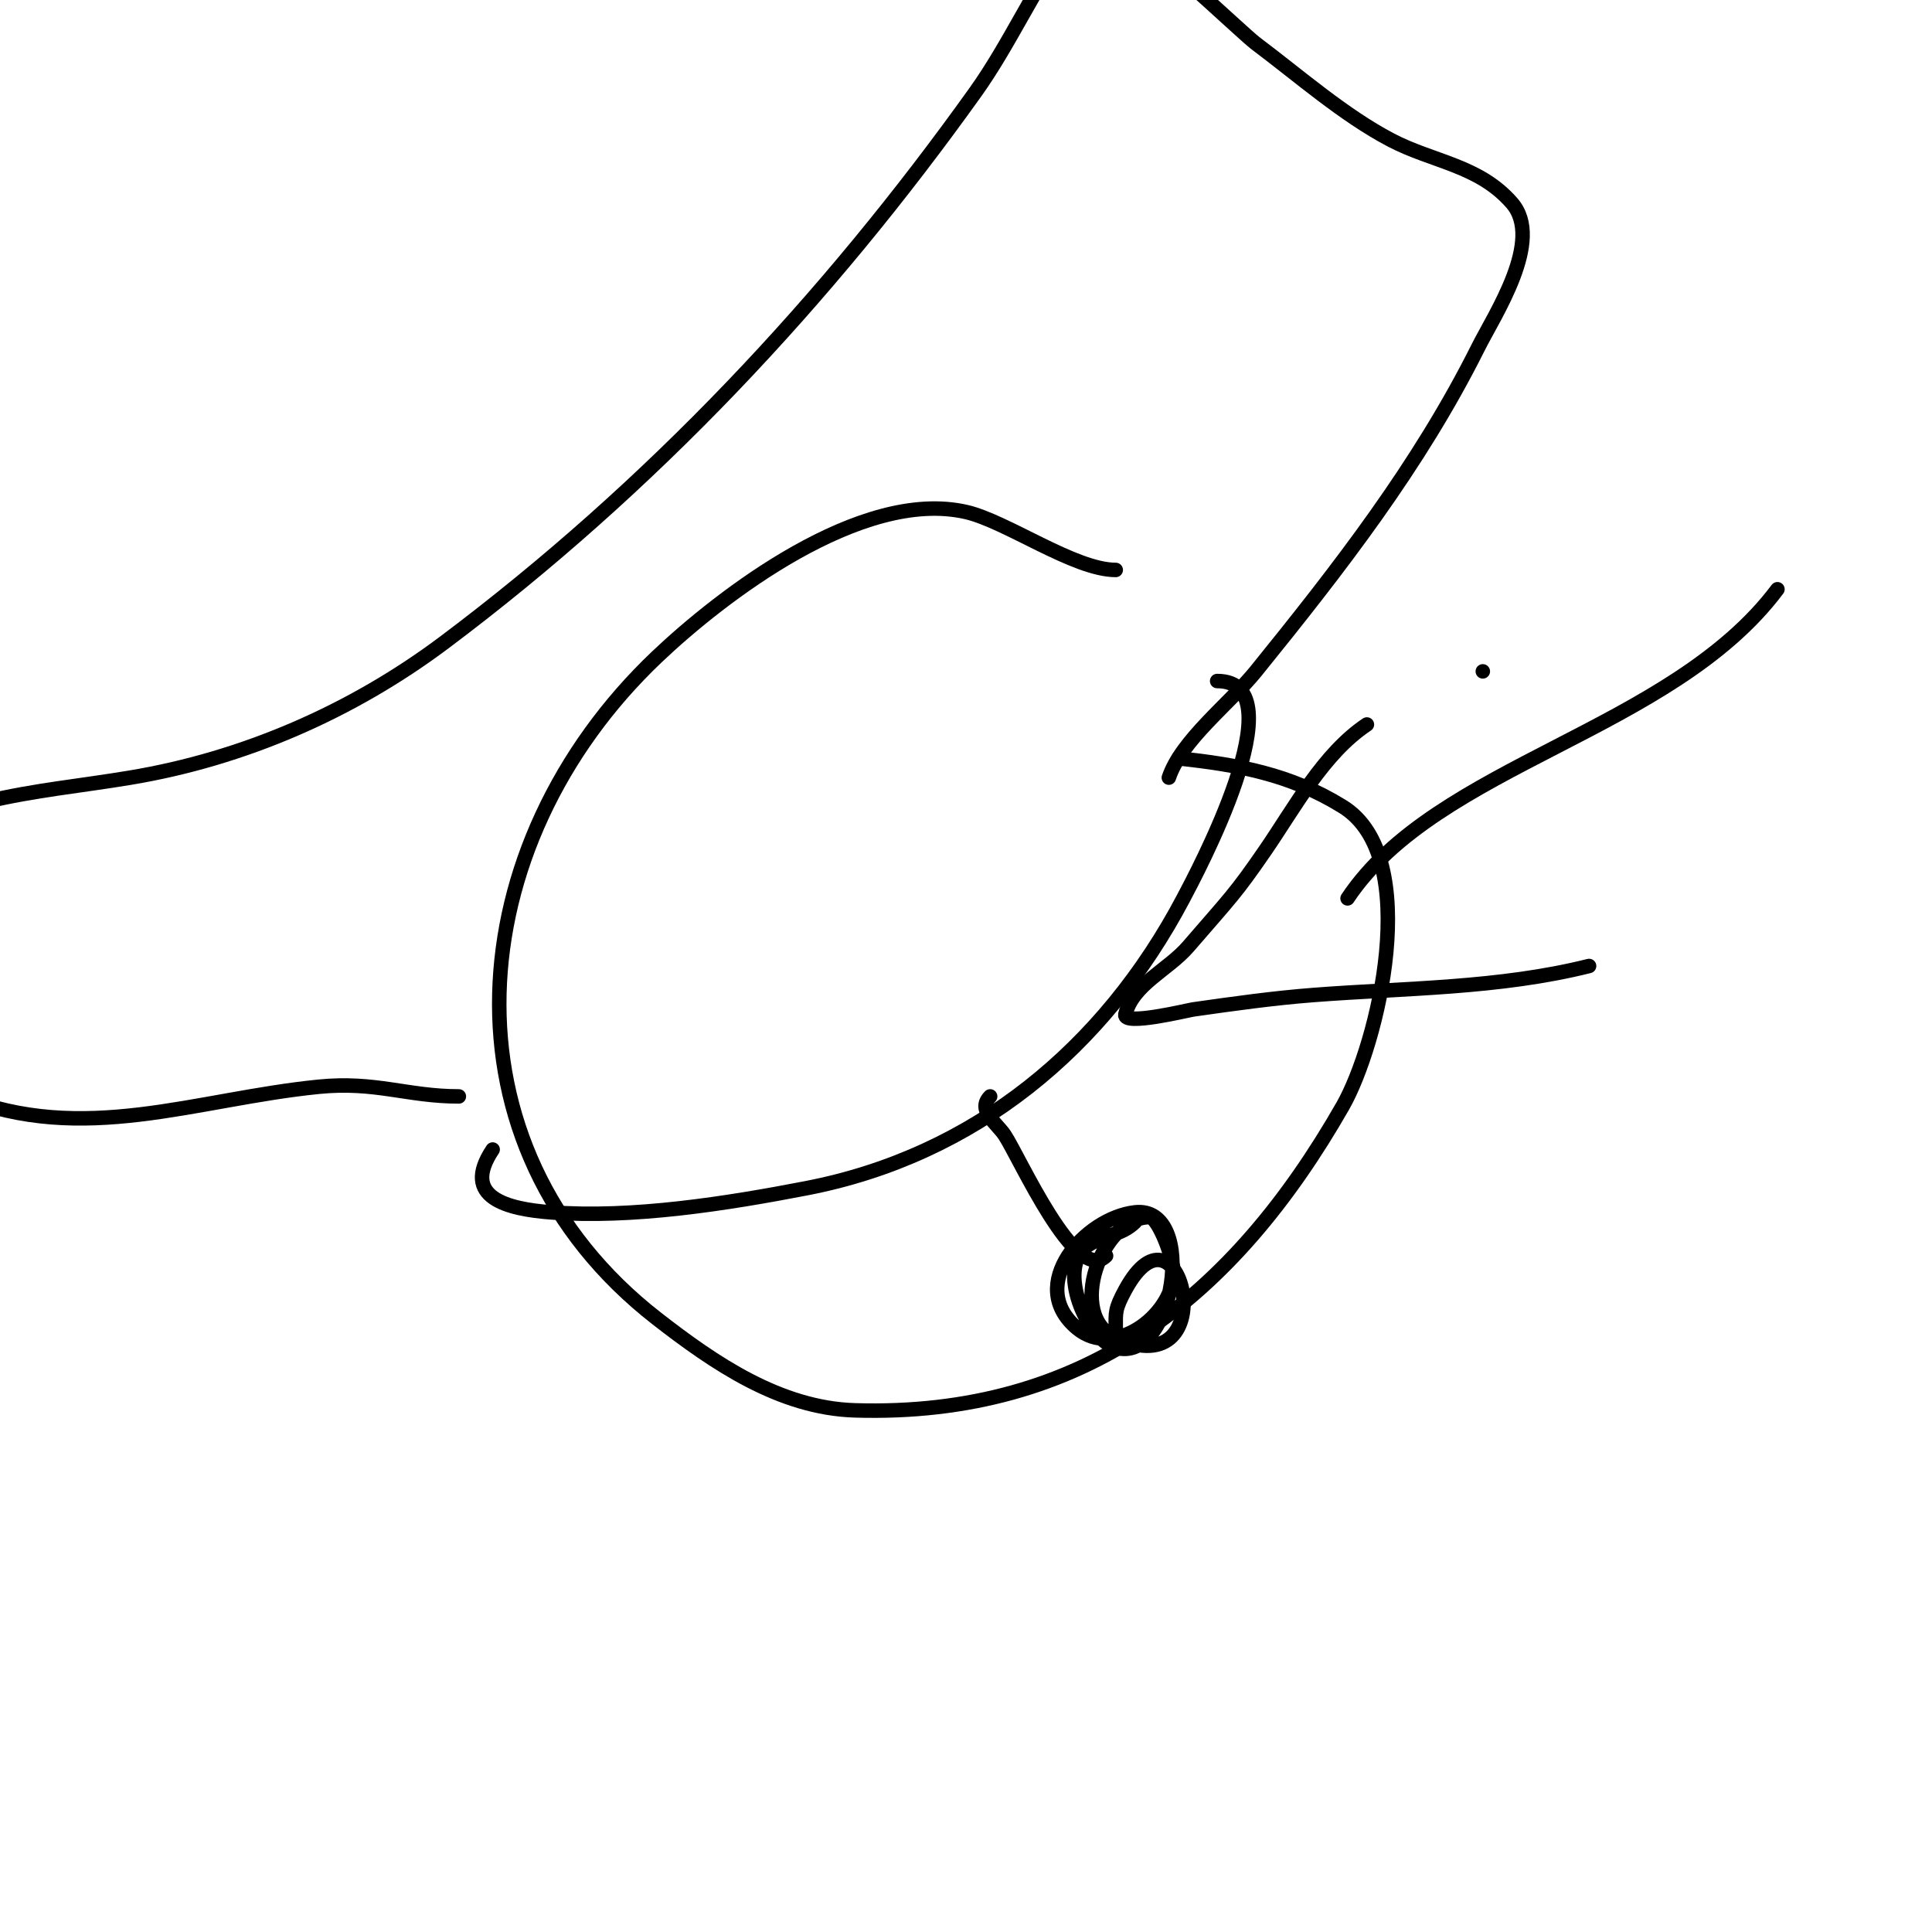 <svg viewBox='0 0 400 400' version='1.1' xmlns='http://www.w3.org/2000/svg' xmlns:xlink='http://www.w3.org/1999/xlink'><g fill='none' stroke='#000000' stroke-width='3' stroke-linecap='round' stroke-linejoin='round'><path d='M231,118c-8.583,0 -22.665,-10.106 -31,-12c-21.779,-4.95 -50.683,17.349 -64,30c-40.993,38.943 -45.967,101.248 0,137c11.84,9.209 25.396,18.527 41,19c47.425,1.437 78.472,-23.577 101,-63c7.232,-12.655 16.79,-51.606 0,-62c-10.952,-6.78 -21.713,-8.635 -34,-10'/><path d='M102,238c-6.691,10.036 3.256,12.327 12,13c16.881,1.298 36.505,-1.807 53,-5c34.825,-6.74 61.661,-29.042 78,-60c2.364,-4.479 24.179,-45 7,-45'/><path d='M205,227c-2.81,2.81 1.33,5.495 3,8c3.061,4.592 14.795,31.205 21,25'/><path d='M235,253c-2.944,2.944 -6.968,2.726 -10,5c-6.172,4.629 -0.098,19.171 6,21c12.027,3.608 17.147,-29.461 4,-28c-10.34,1.149 -22.716,15.07 -12,24c7.671,6.392 19.394,-2.517 20,-11c0.224,-3.139 -3.219,-12 -5,-12c-9.943,0 -17.321,20.413 -7,25c22.818,10.141 13.578,-31.226 2,-10c-2.211,4.053 -2,4.707 -2,8'/><path d='M95,227c-10.651,0 -17.243,-3.176 -29,-2c-25.55,2.555 -48.708,12.117 -74,2'/><path d='M-2,165c-2.981,0.994 -6.73,3 -10,3c-0.333,0 0.677,0.081 1,0c2.667,-0.667 5.324,-1.37 8,-2c10.461,-2.461 19.406,-3.234 30,-5c23.434,-3.906 45.871,-13.653 65,-28c42.743,-32.057 79.094,-70.731 110,-114c6.901,-9.661 12.204,-21.59 19,-31c1.845,-2.554 5.671,-4.832 9,-4c4.558,1.14 27.052,22.789 30,25c8.858,6.644 18.196,14.865 28,20c8.711,4.563 18.157,5.18 25,13c6.762,7.728 -3.616,23.231 -7,30c-12.251,24.501 -28.76,45.703 -46,67c-5.3,6.547 -15.428,14.283 -18,22'/><path d='M307,139l0,0'/><path d='M368,122c-22.038,29.384 -70.507,36.261 -89,64'/><path d='M283,150c-9.003,6.002 -14.954,17.206 -21,26c-6.25,9.091 -7.205,9.817 -16,20c-4.162,4.82 -11.455,7.822 -13,14c-0.621,2.484 12.932,-0.847 14,-1c8.309,-1.187 16.632,-2.356 25,-3c19.034,-1.464 38.357,-1.339 57,-6'/></g>
</svg>